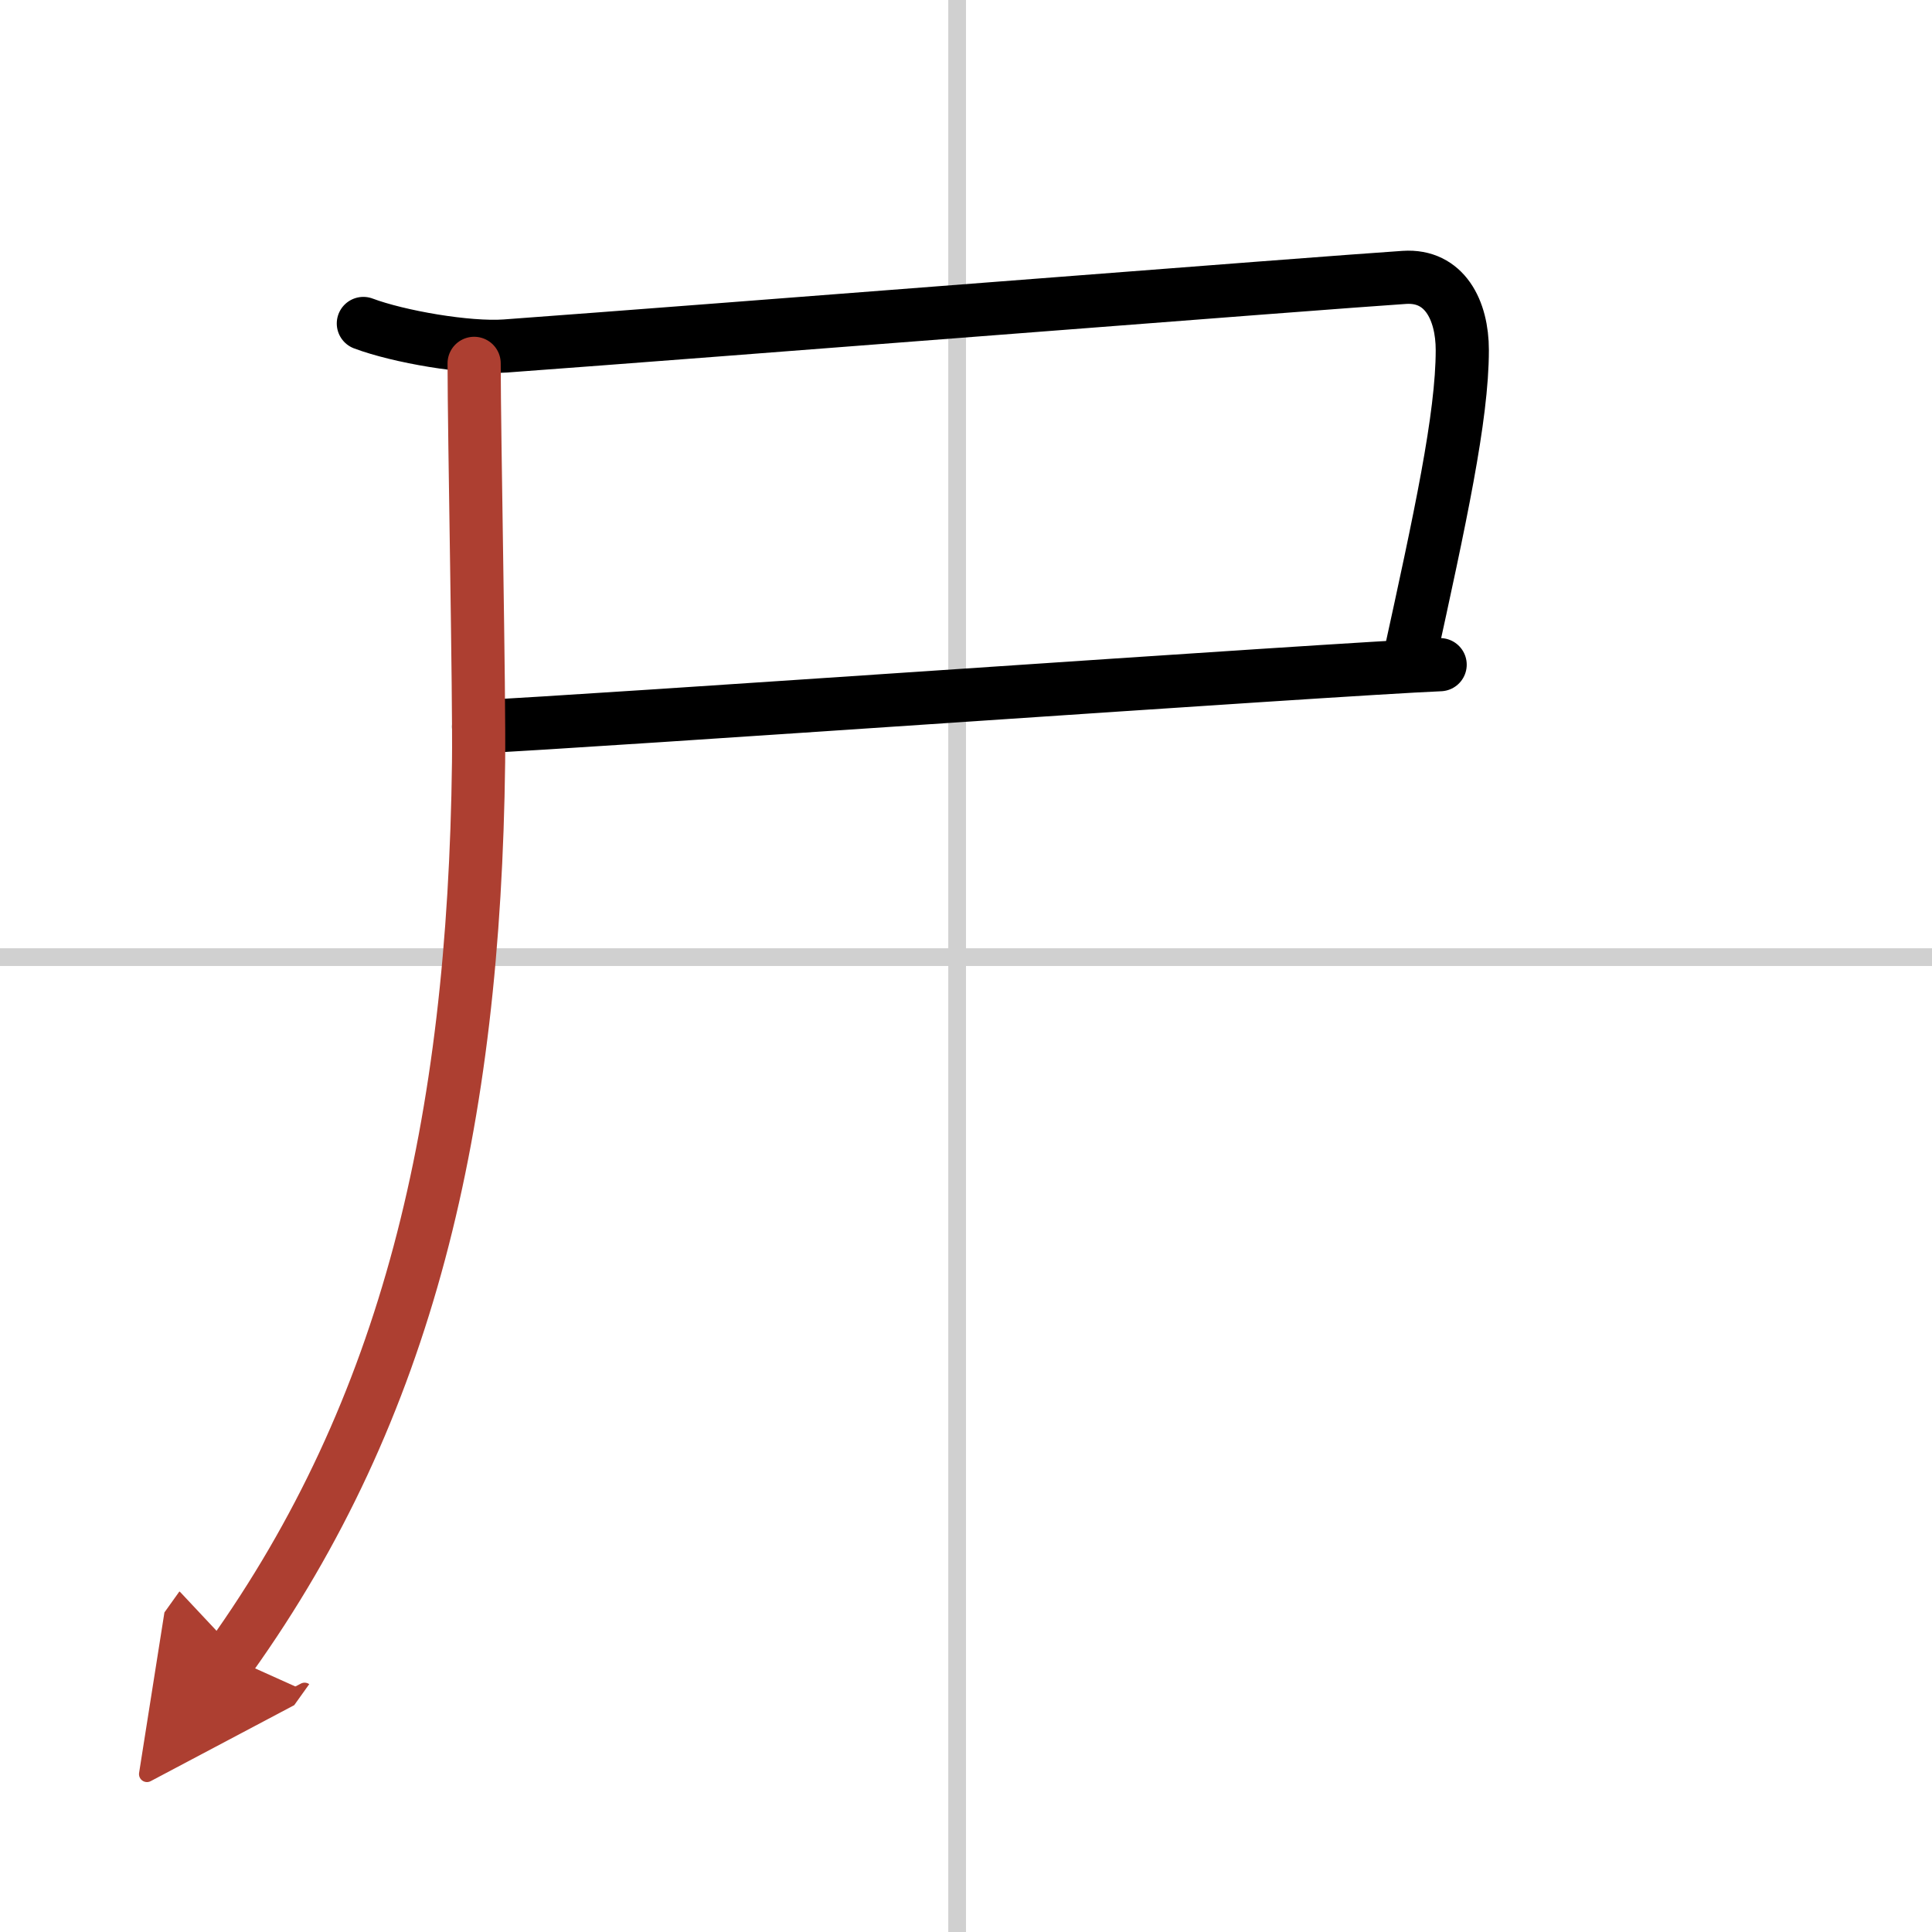 <svg width="400" height="400" viewBox="0 0 109 109" xmlns="http://www.w3.org/2000/svg"><defs><marker id="a" markerWidth="4" orient="auto" refX="1" refY="5" viewBox="0 0 10 10"><polyline points="0 0 10 5 0 10 1 5" fill="#ad3f31" stroke="#ad3f31"/></marker></defs><g fill="none" stroke="#000" stroke-linecap="round" stroke-linejoin="round" stroke-width="3"><rect width="100%" height="100%" fill="#fff" stroke="#fff"/><line x1="54" x2="54" y2="109" stroke="#d0d0d0" stroke-width="1"/><line x2="109" y1="54" y2="54" stroke="#d0d0d0" stroke-width="1"/><path d="m20.5 18.25c2 0.75 5.88 1.42 8.01 1.27 11.46-0.84 46.12-3.57 50.72-3.87 2.27-0.15 3.27 1.85 3.27 4.1 0 3.78-1.25 9.5-3 17.5"/><path d="m27 41c5.75-0.25 48.25-3.25 54.25-3.5"/><path d="m26.75 20.5c0 4 0.3 18.75 0.25 22.5-0.25 20.5-4 36.5-14 50.5" marker-end="url(#a)" stroke="#ad3f31"/></g></svg>
